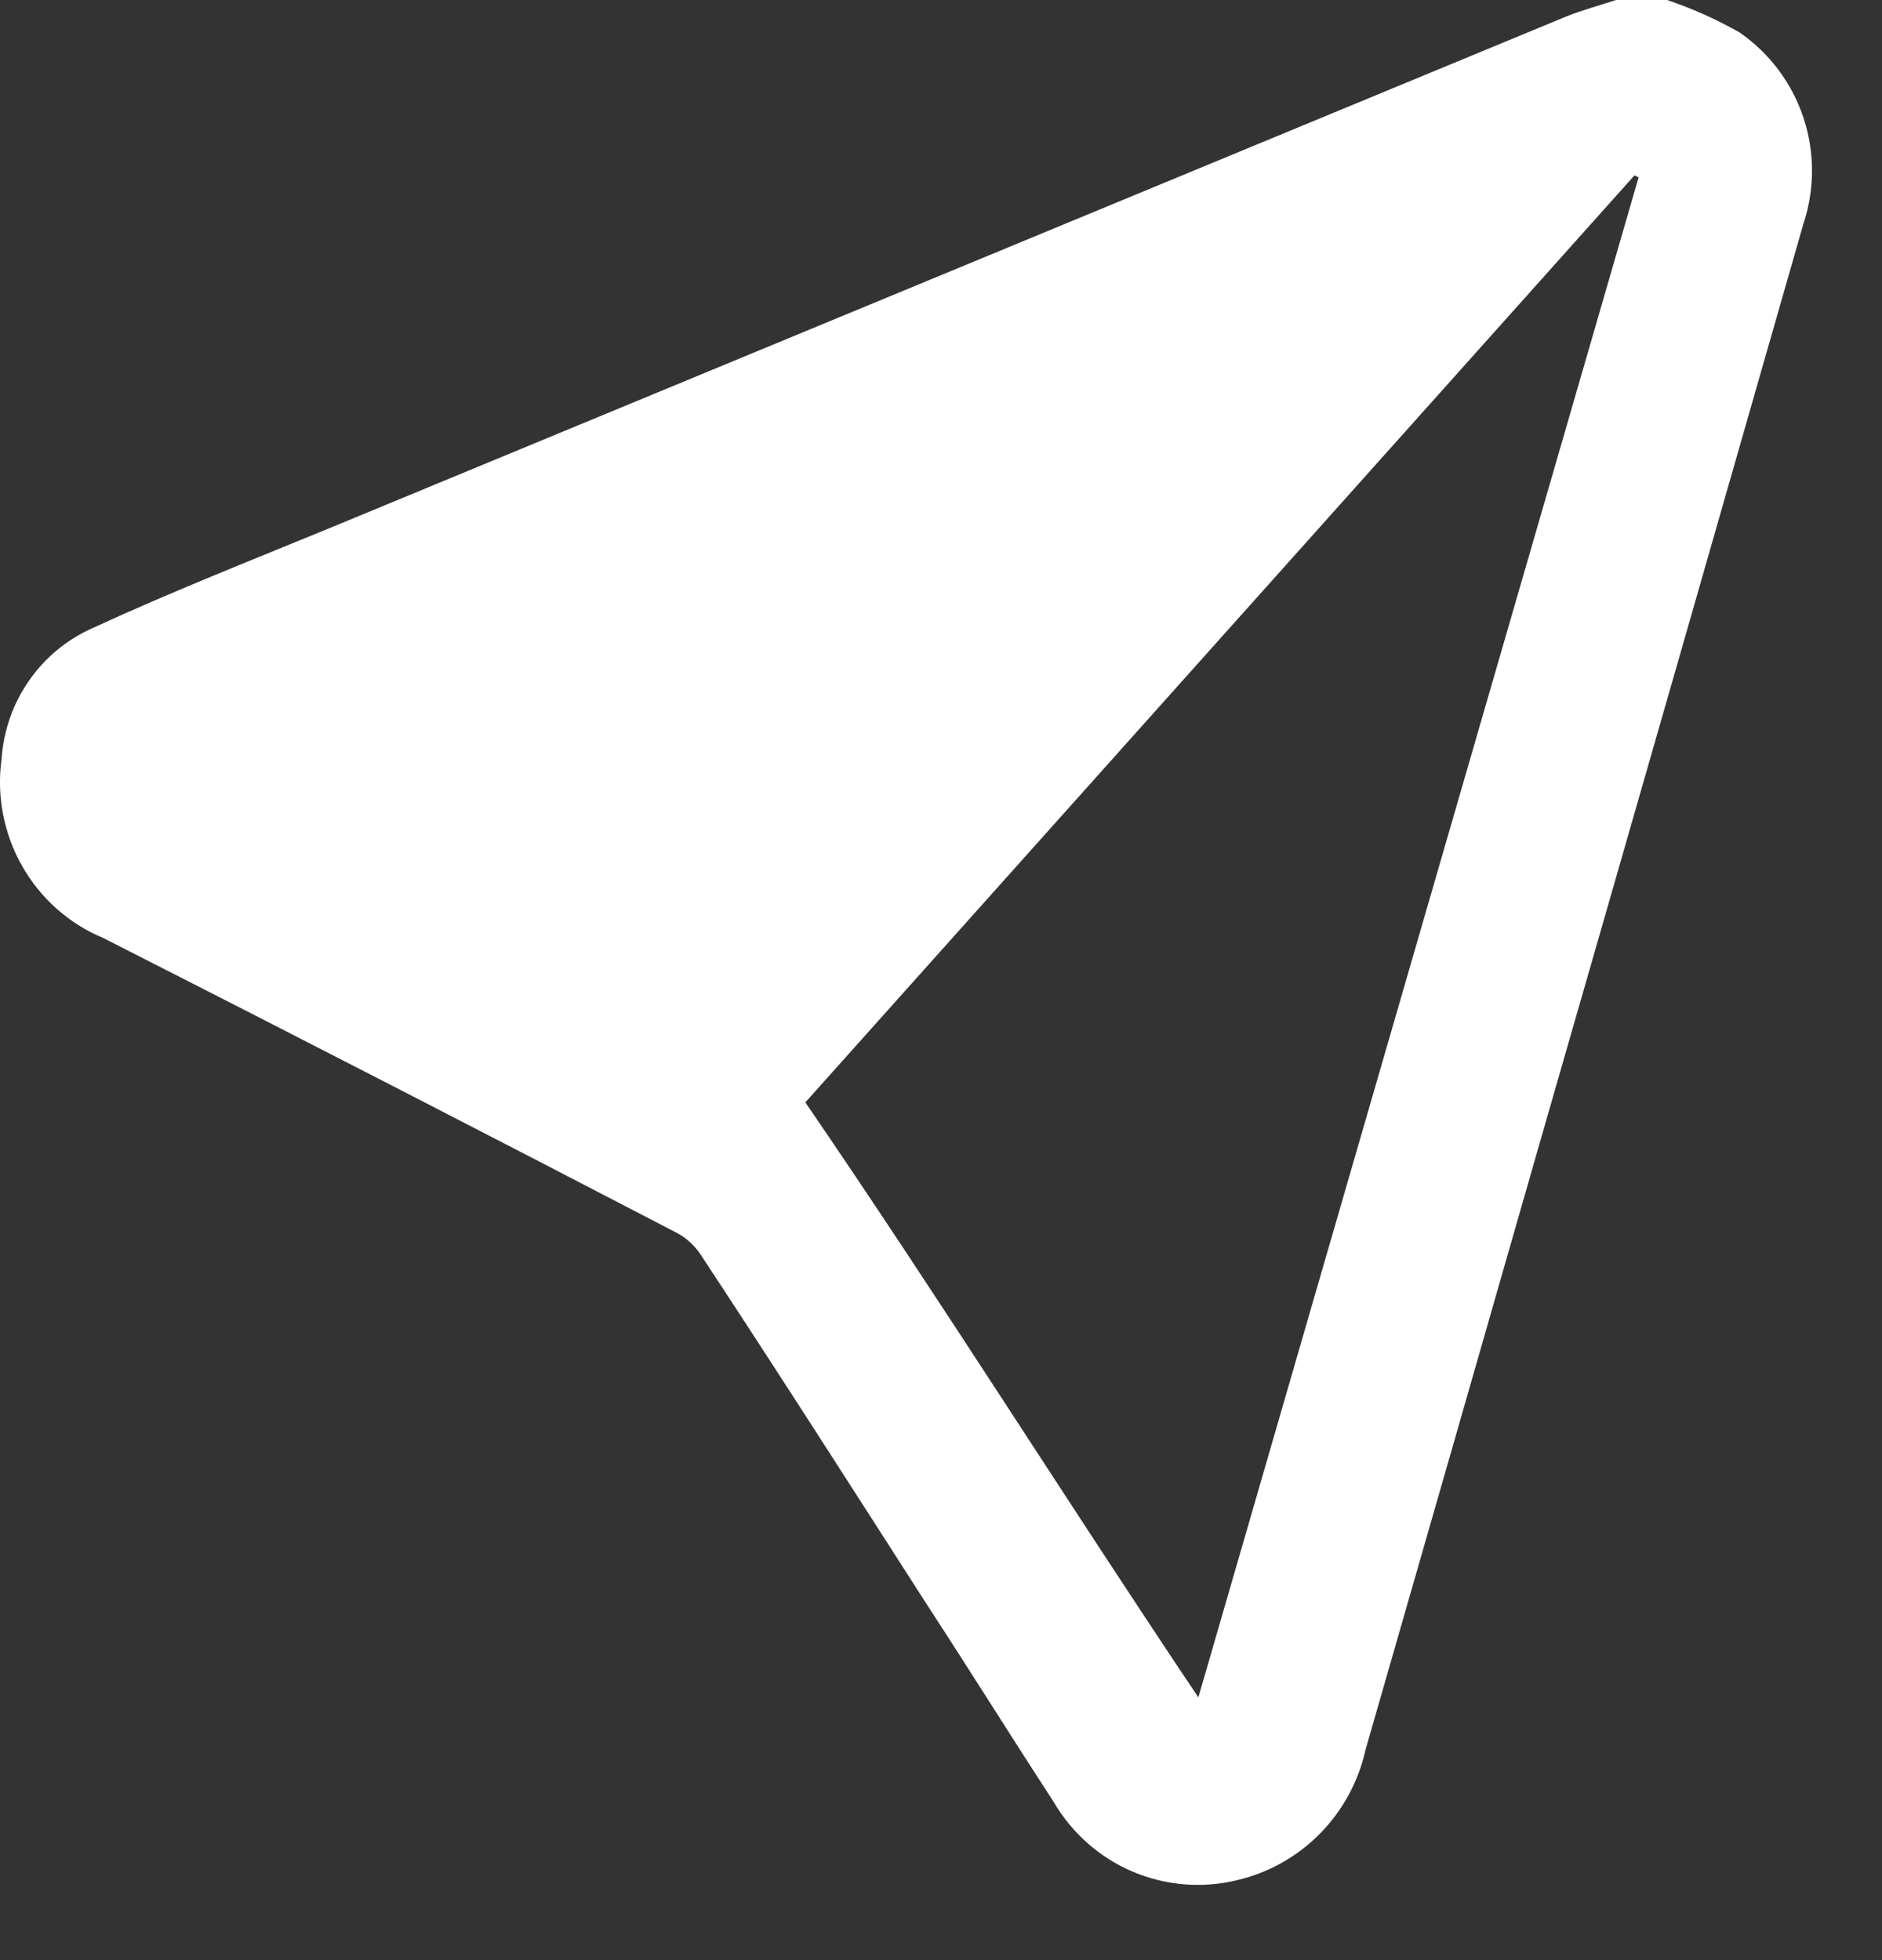<svg width="24" height="25" viewBox="0 0 24 25" fill="none" xmlns="http://www.w3.org/2000/svg">
<rect x="0" y="0" width="24" height="25" fill="#333333" stroke="none"/>
<path d="M21.259 0C21.579 0.108 21.888 0.246 22.182 0.413C22.563 0.675 22.849 1.055 22.997 1.497C23.144 1.938 23.144 2.416 22.997 2.857C21.891 6.724 20.782 10.592 19.669 14.459C18.919 17.077 18.168 19.696 17.414 22.316C17.325 22.719 17.125 23.088 16.837 23.382C16.549 23.676 16.186 23.882 15.788 23.977C15.341 24.089 14.87 24.052 14.445 23.872C14.021 23.692 13.666 23.377 13.433 22.976C12.883 22.131 12.356 21.286 11.803 20.438C10.851 18.955 9.904 17.472 8.931 15.996C8.85 15.876 8.74 15.778 8.611 15.714C6.184 14.452 3.754 13.202 1.32 11.965C0.883 11.784 0.518 11.461 0.283 11.047C0.048 10.634 -0.045 10.153 0.02 9.681C0.044 9.322 0.164 8.978 0.368 8.684C0.571 8.39 0.851 8.158 1.176 8.013C2.174 7.552 3.197 7.15 4.21 6.733L19.974 0.21C20.182 0.127 20.398 0.069 20.609 0H21.259ZM15.282 21.649L20.896 2.262L20.843 2.237L10.27 14.06C11.986 16.566 13.58 19.111 15.282 21.649Z" fill="white"/>
</svg>
